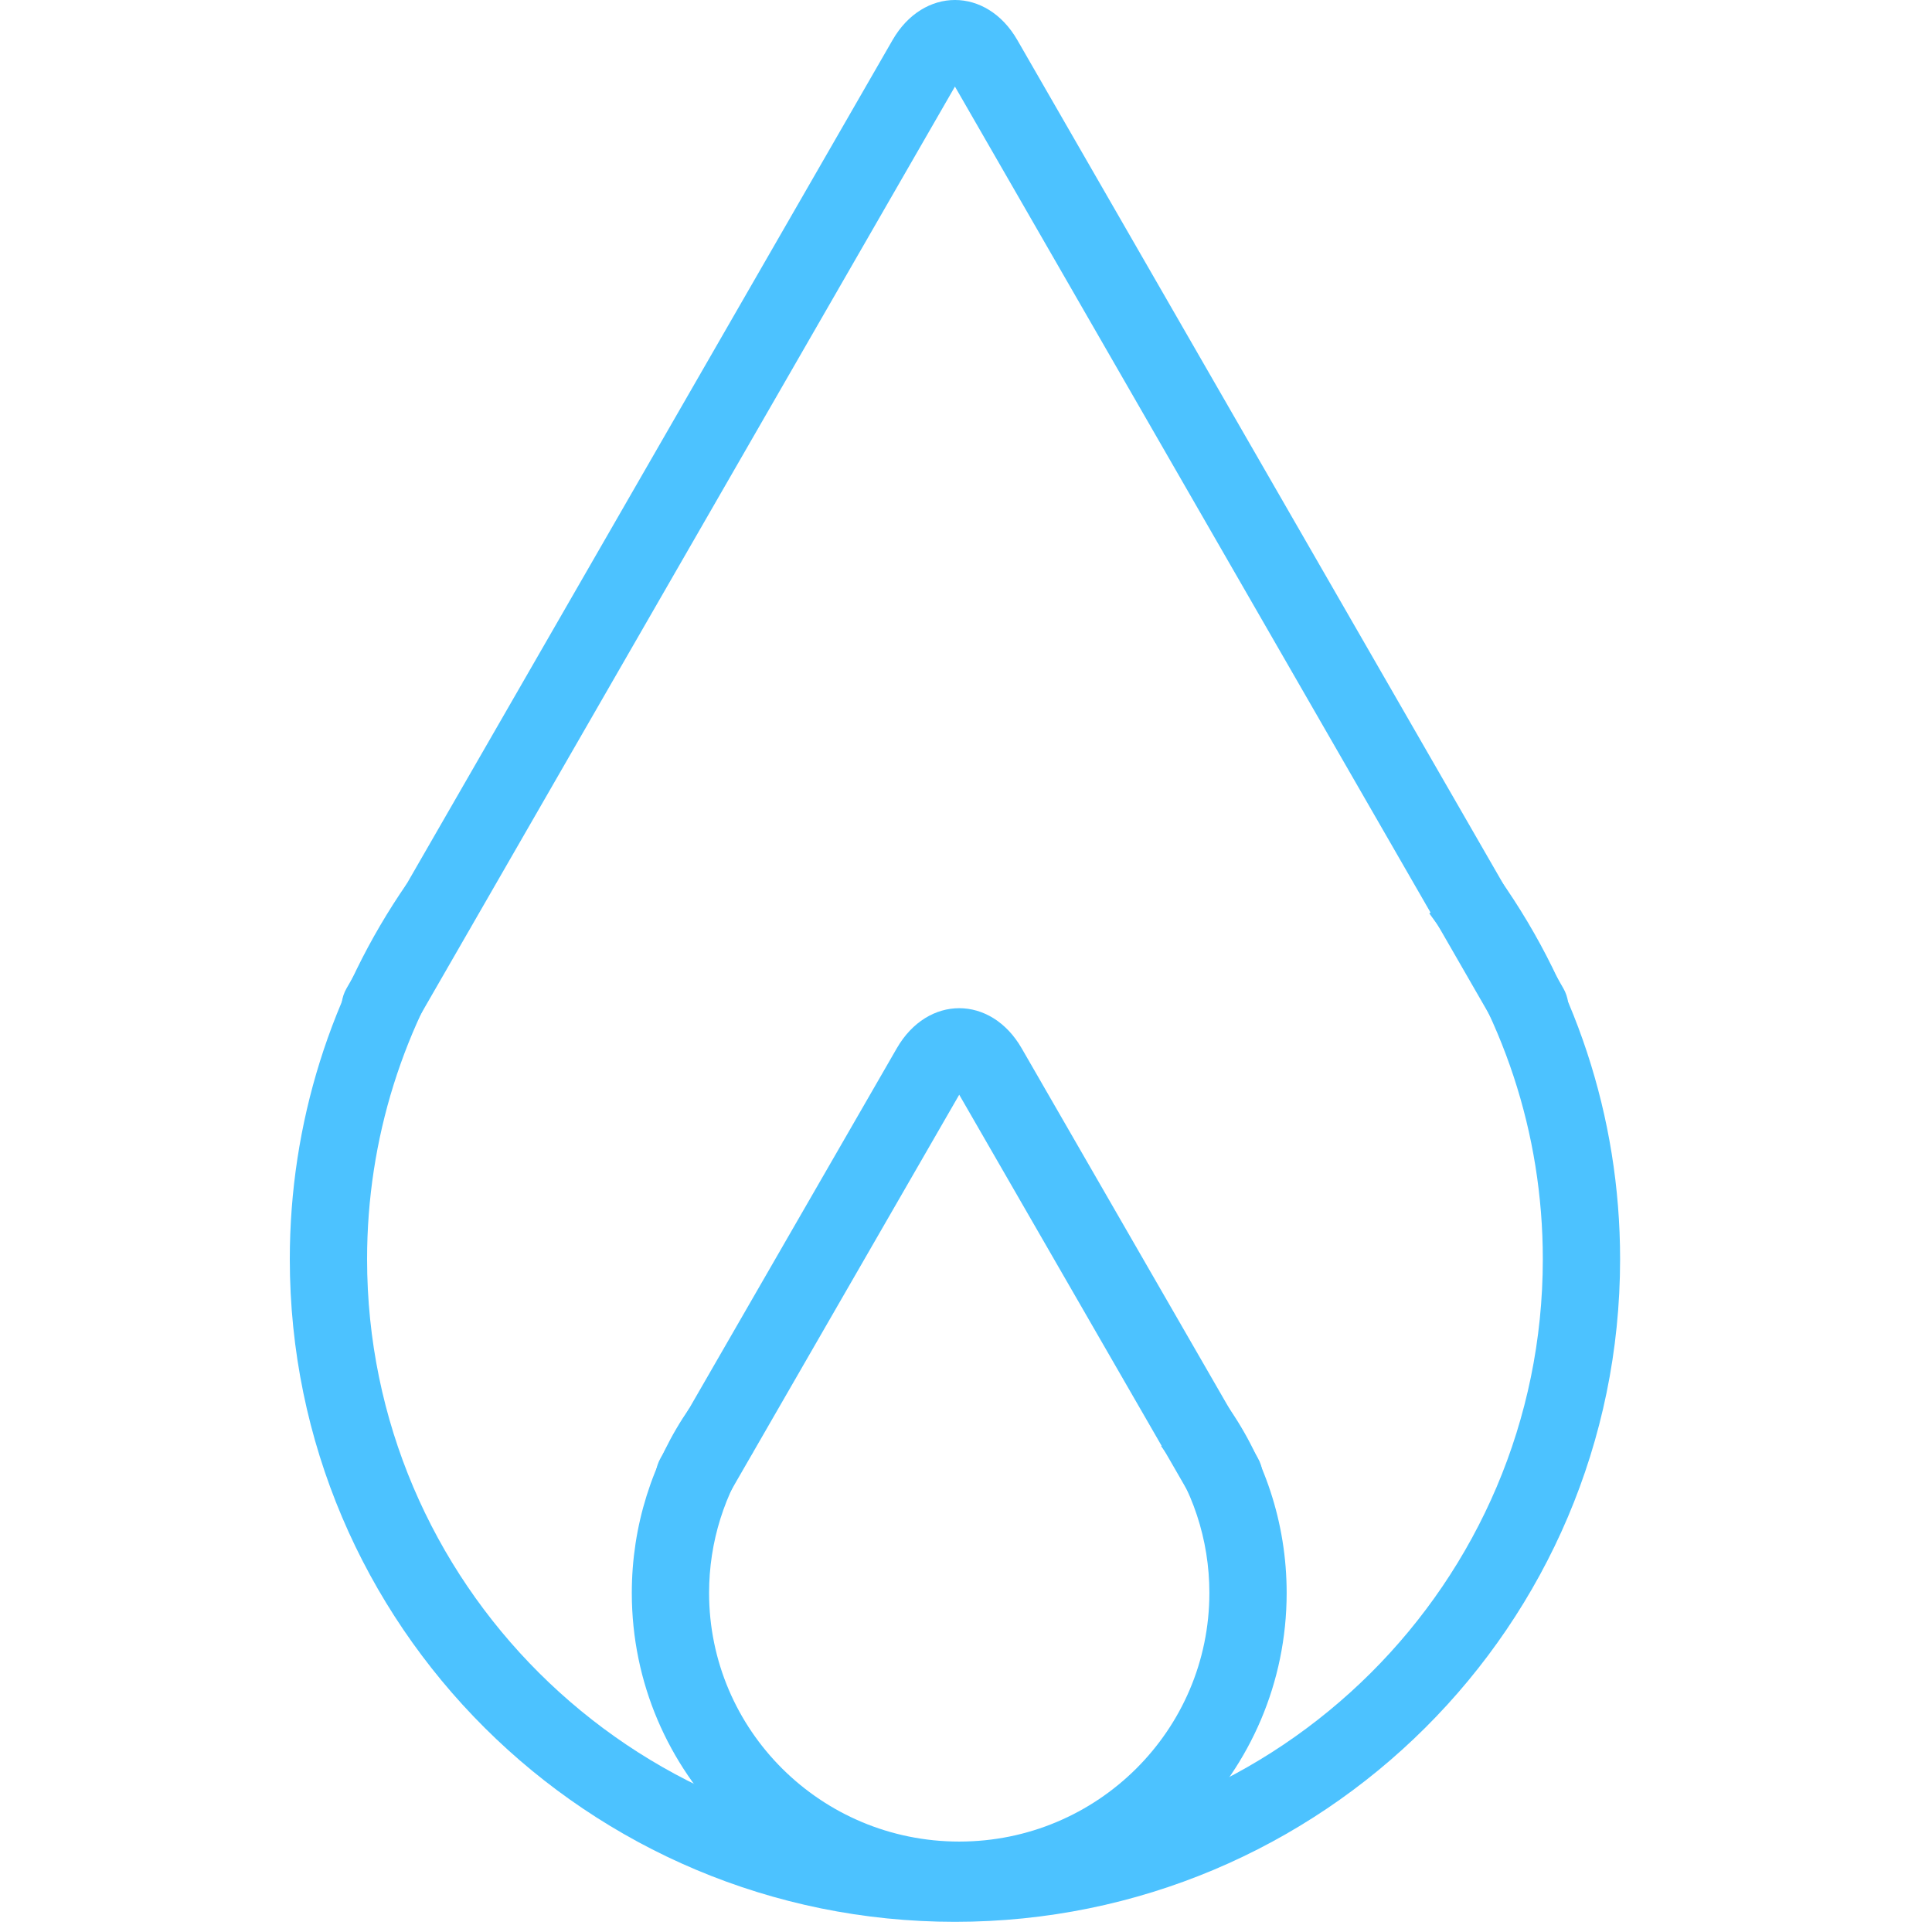 <svg xmlns="http://www.w3.org/2000/svg" width="800" height="800" fill="#4CC2FF" viewBox="0 0 1024 1024"><path d="M615.418 766.446c16.533 22.427 25.578 49.428 25.578 77.826 0 72.765-59.342 131.799-132.588 131.799-73.244 0-132.577-59.032-132.577-131.799 0-27.062 8.196-52.845 23.296-74.639l-33.669-23.327c-19.808 28.591-30.587 62.498-30.587 97.966 0 95.435 77.719 172.759 173.537 172.759 95.82 0 173.548-77.325 173.548-172.759 0-37.227-11.891-72.727-33.568-102.131l-32.969 24.305z"/><path d="M631.109 793.081c5.649 9.799 18.172 13.164 27.971 7.515s13.164-18.172 7.515-27.971L541.493 555.598c-16.315-28.314-49.85-28.314-66.167.003l-125.1 217.024c-5.649 9.799-2.284 22.322 7.515 27.971s22.322 2.284 27.971-7.515L508.41 580.224l122.698 212.857z"/><path d="M757.563 484.111c38.881 52.779 60.162 116.401 60.162 183.283 0 171.329-139.484 310.252-311.583 310.252-172.105 0-311.583-138.919-311.583-310.252 0-63.691 19.299-124.465 54.802-175.781l-33.684-23.304c-40.202 58.108-62.078 126.996-62.078 199.085 0 193.991 157.853 351.212 352.543 351.212 194.683 0 352.543-157.224 352.543-351.212 0-75.703-24.124-147.821-68.145-207.577l-32.978 24.294z"/><path d="m506.141 45.881 286.943 498.337c5.644 9.802 18.165 13.173 27.967 7.529s13.173-18.165 7.529-27.967L539.218 21.242c-16.301-28.324-49.834-28.324-66.152-.006L183.711 523.78c-5.644 9.802-2.273 22.323 7.529 27.967s22.323 2.273 27.967-7.529L506.14 45.881z"/></svg>